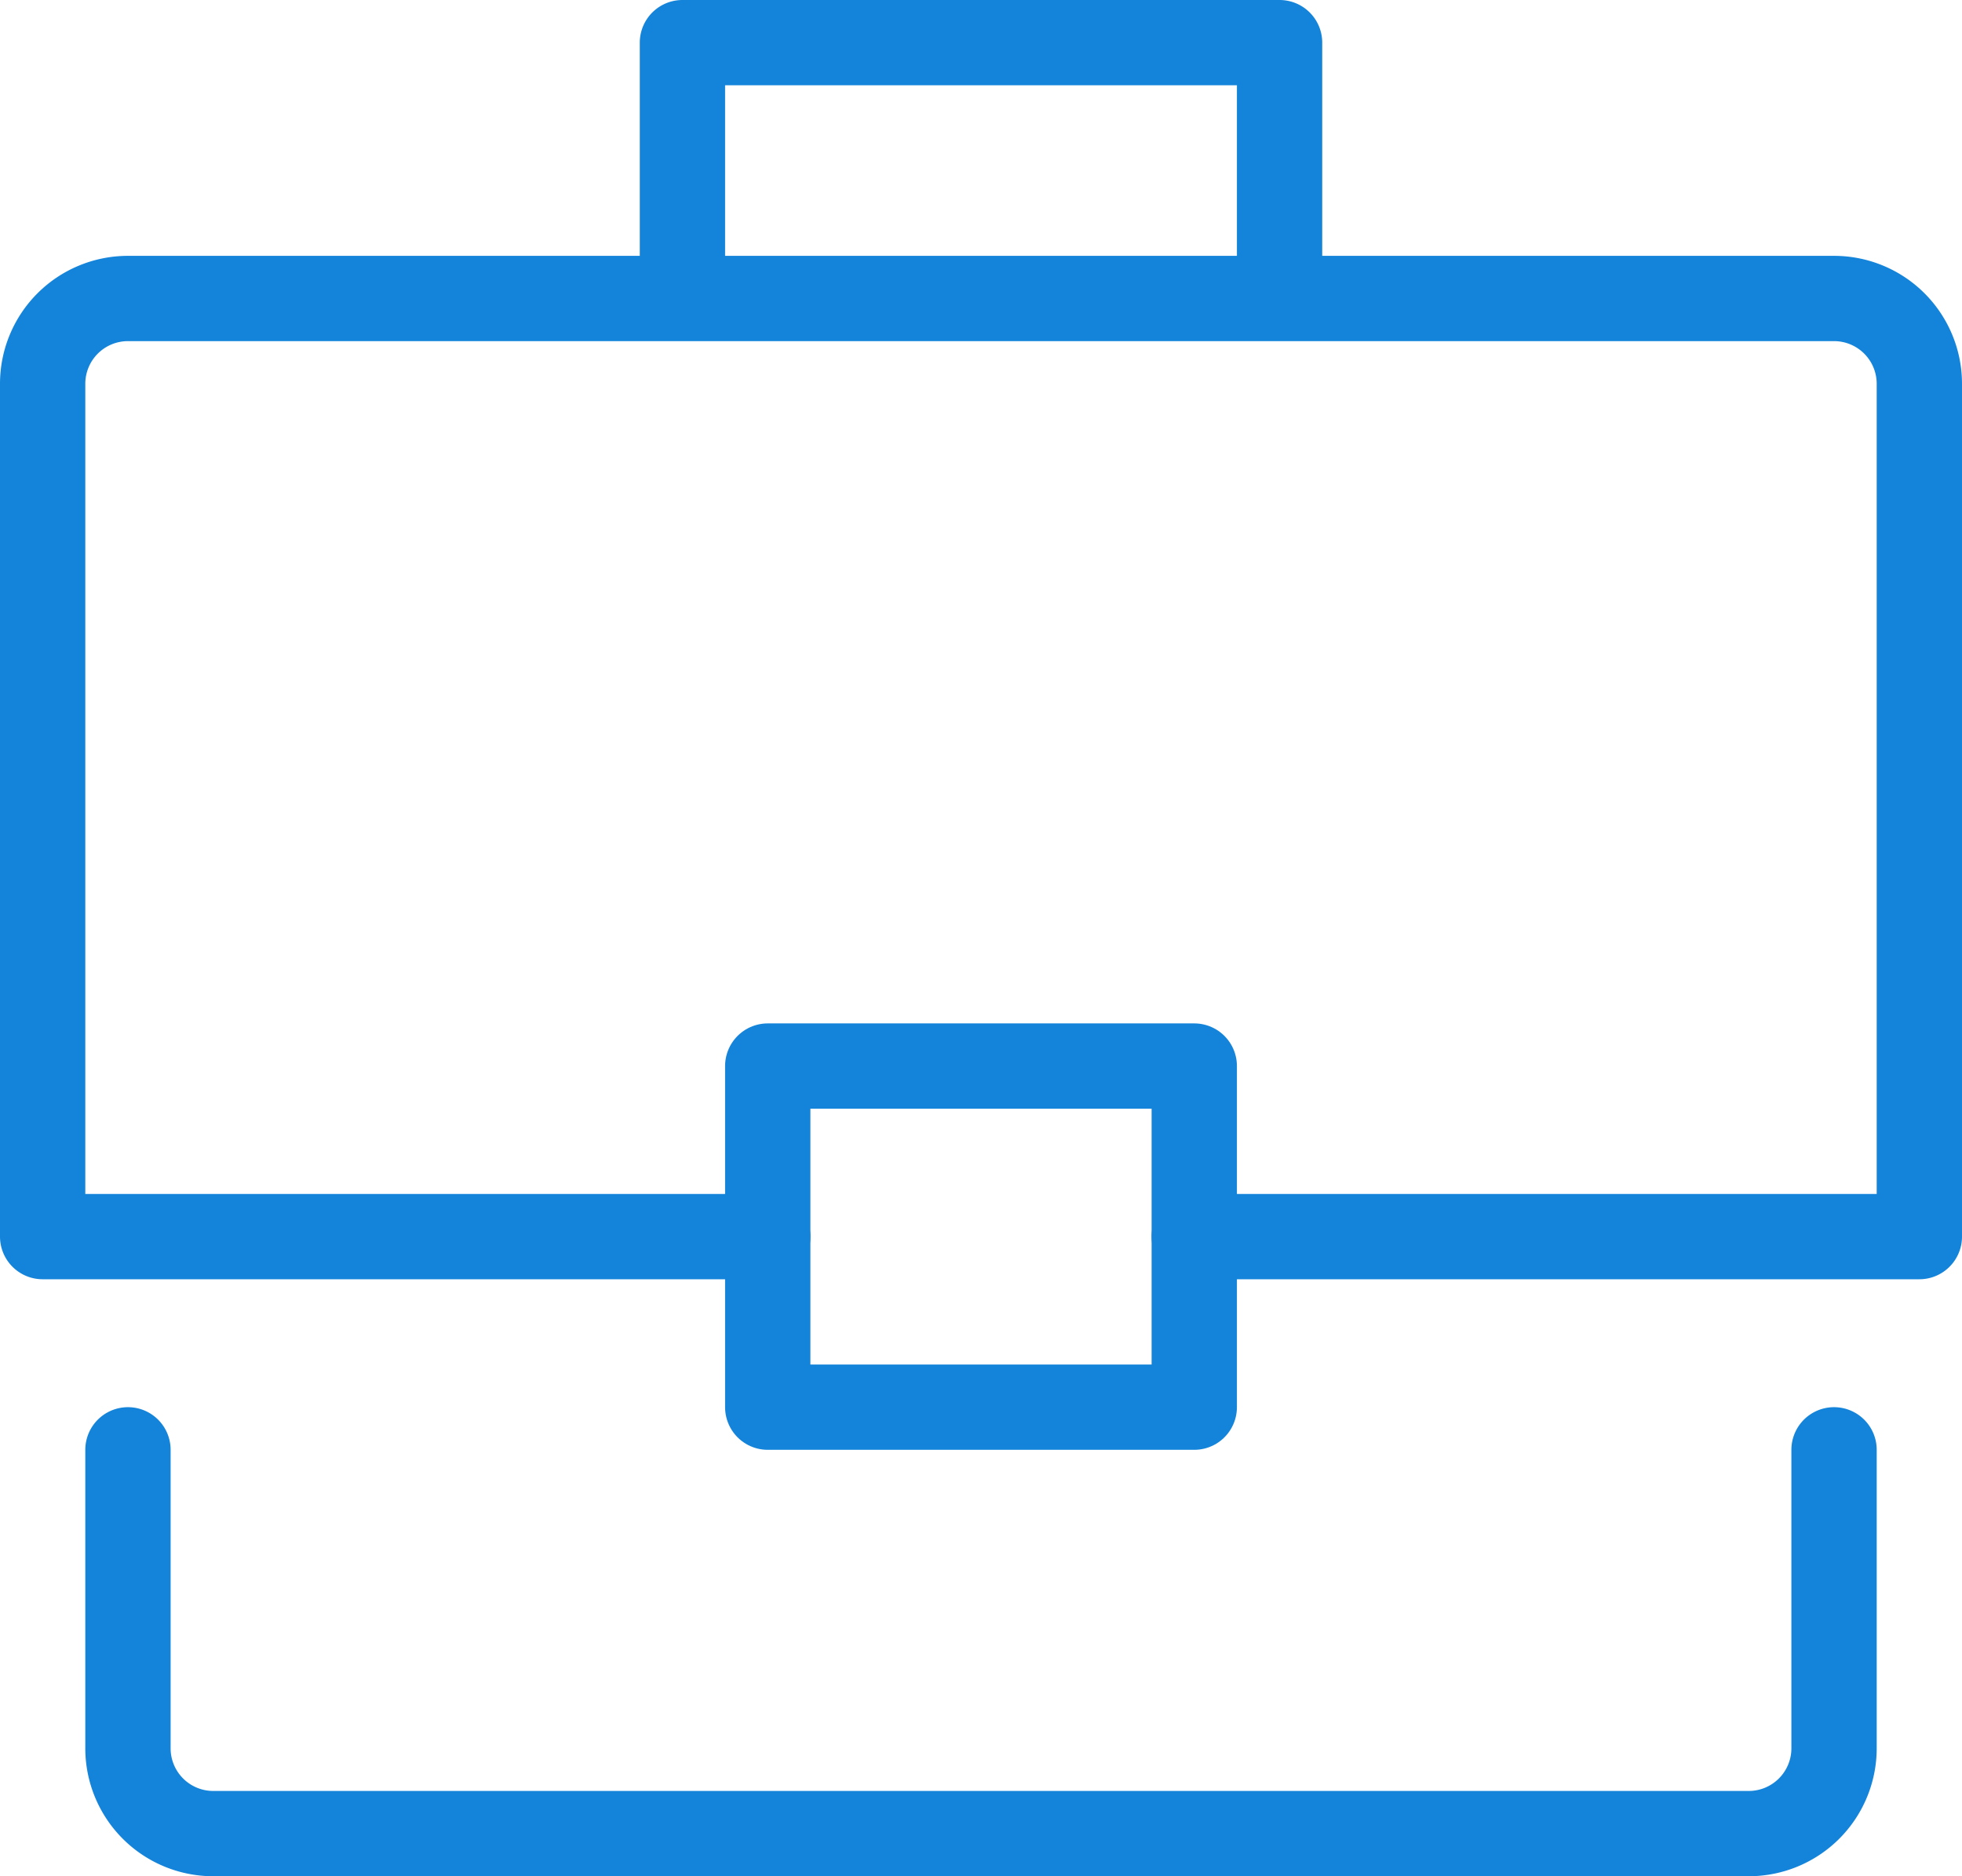 <svg xmlns="http://www.w3.org/2000/svg" width="46" height="44" viewBox="0 0 46 44">
    <g fill="none" fill-rule="evenodd" stroke="#1384da" stroke-linecap="round" stroke-linejoin="round" stroke-width="2">
        <path d="M16 7V1h14v6M18 29H1V9a2 2 0 0 1 2-2h40a2 2 0 0 1 2 2v20H28M43 34v7a2 2 0 0 1-2 2H5a2 2 0 0 1-2-2v-7"/>
        <path d="M18 25h10v8H18z"/>
    </g>
</svg>
